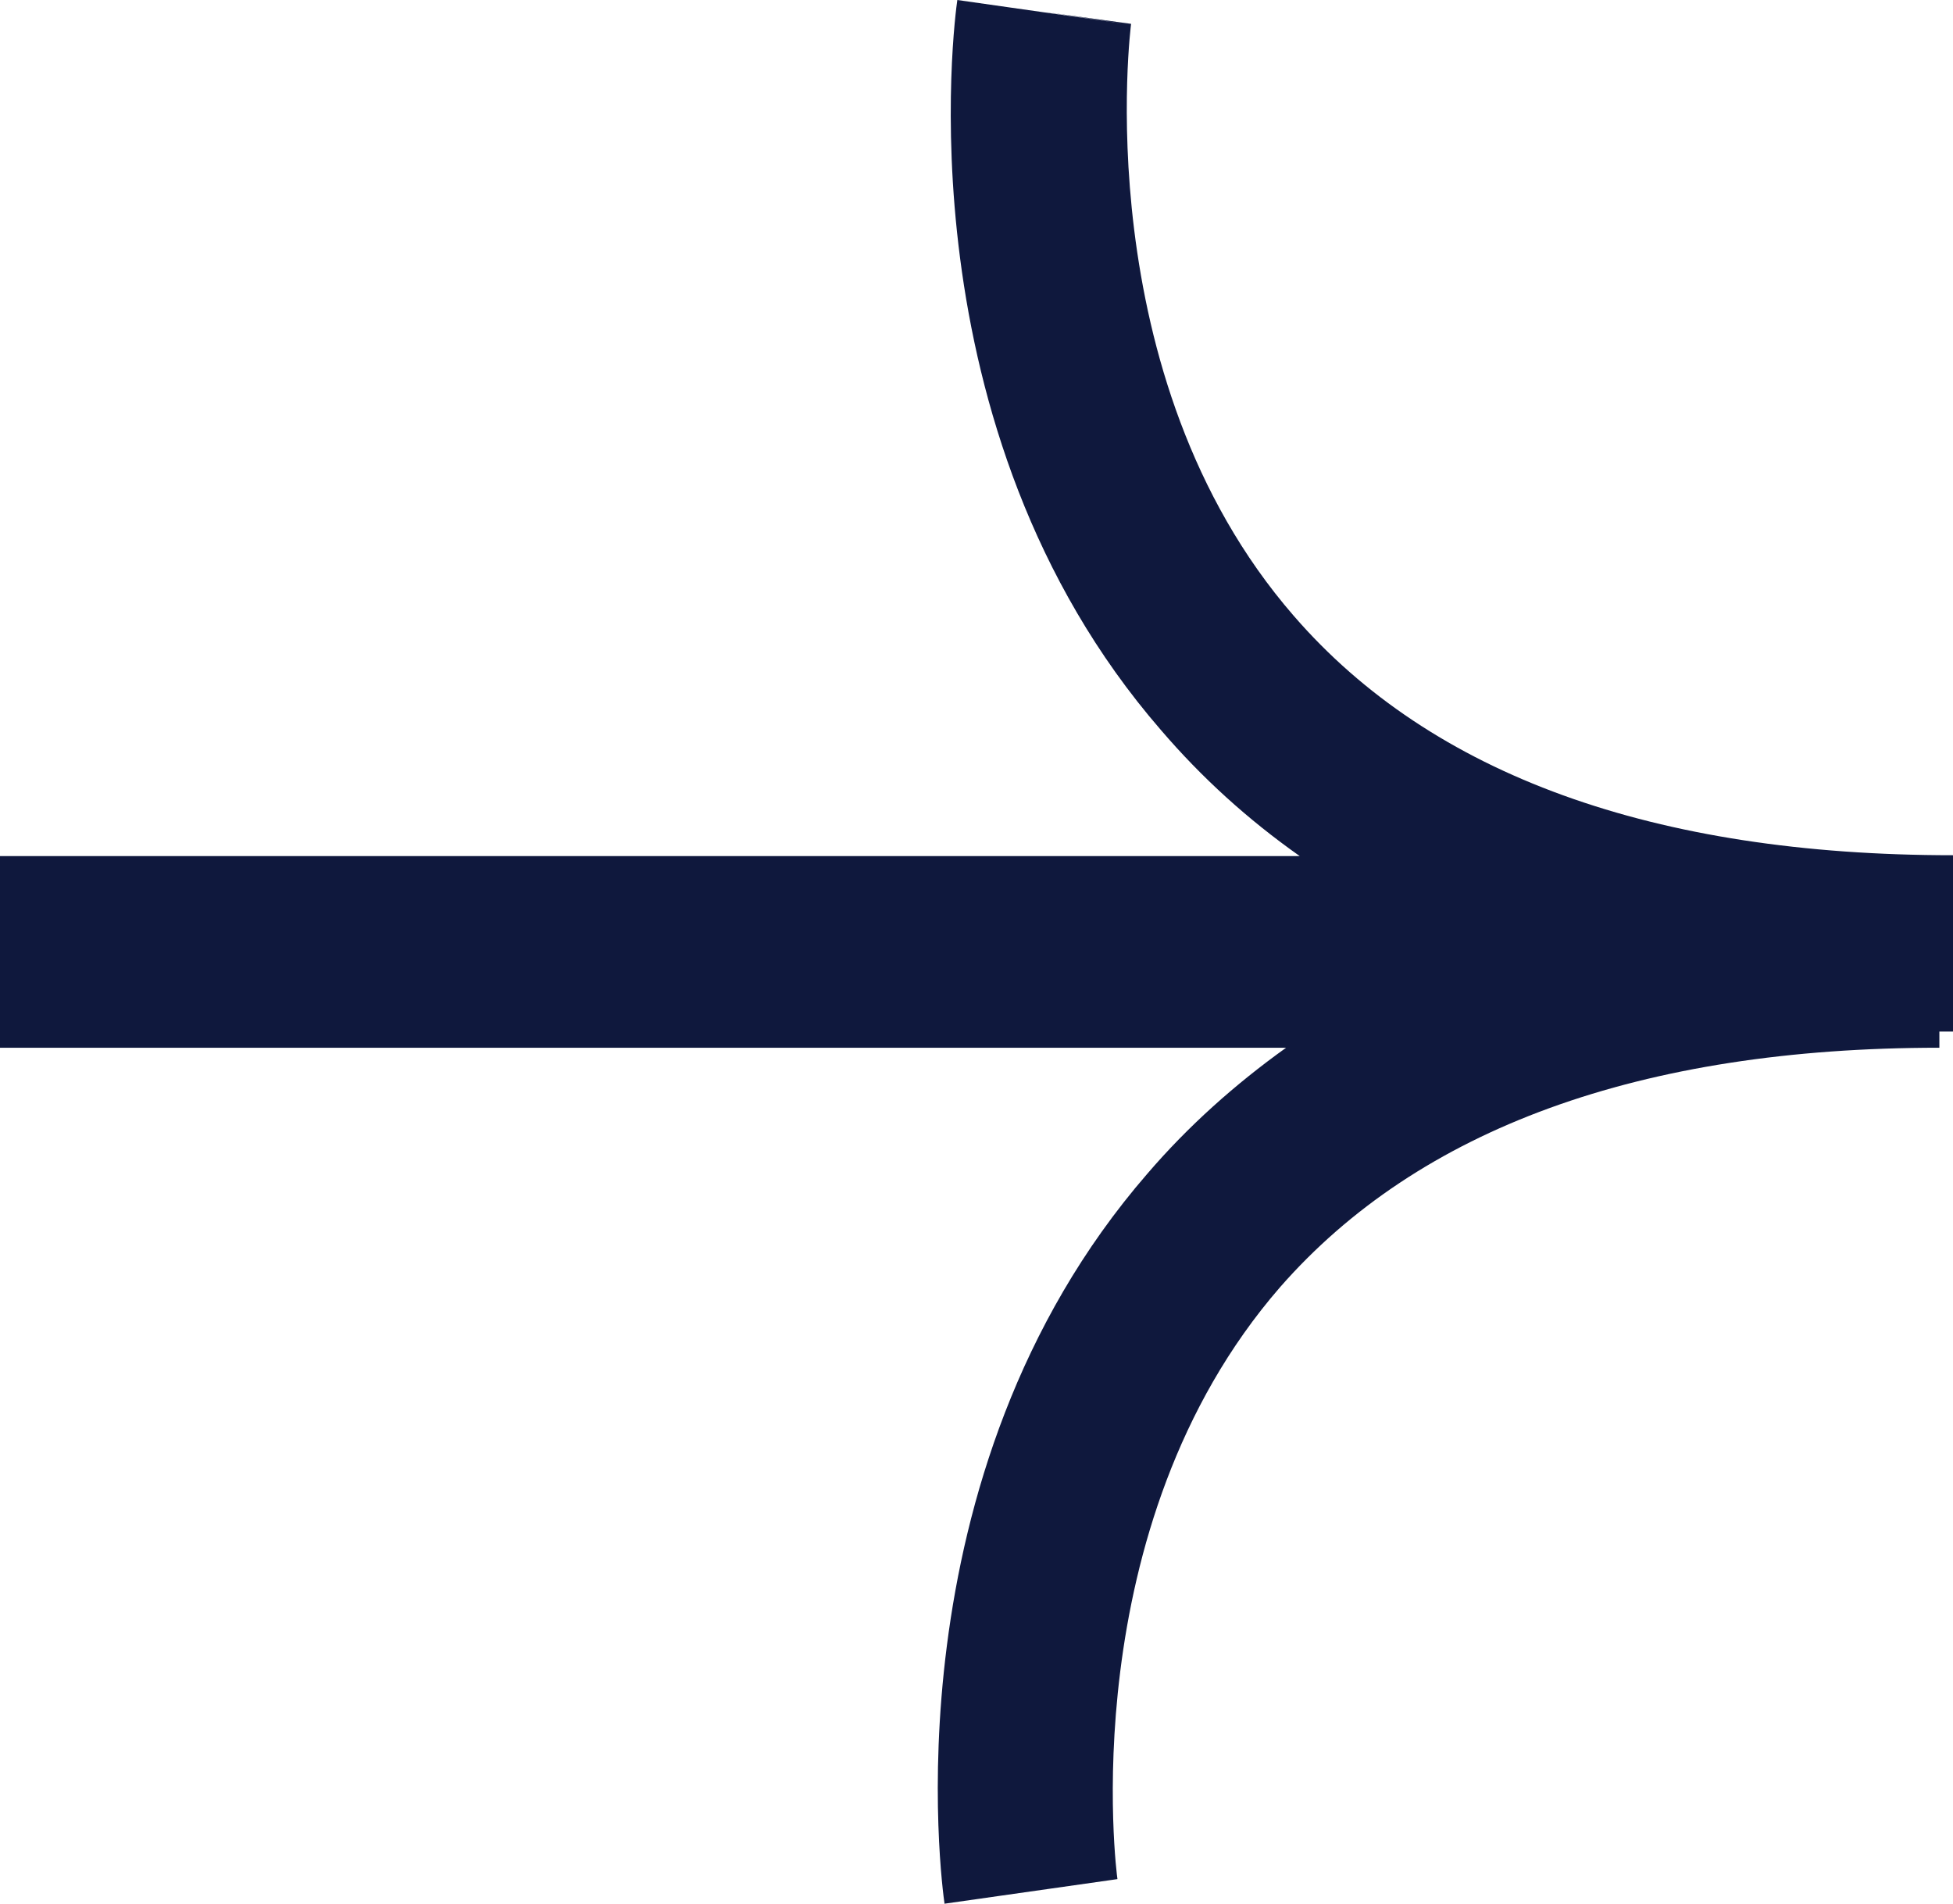 <svg xmlns="http://www.w3.org/2000/svg" id="Layer_2" data-name="Layer 2" viewBox="0 0 22.93 22.35"><g id="Layer_1-2" data-name="Layer 1"><path d="M11.09,22.35c-.03-.2-.69-5.03,2.38-8.57.48-.56,1.03-1.05,1.63-1.48H0v-2.06h22.77v2.06c-3.51,0-6.11.95-7.74,2.81-2.45,2.82-1.92,6.9-1.91,6.95l-2.04.29Z" style="fill: #0f183d; stroke-width: 0px;"></path><path d="M22.93,12.11H0v-2.06h15.26c-.61-.43-1.15-.92-1.63-1.48C10.56,5.03,11.21.2,11.24,0l2.04.29-1.02-.15,1.02.14s-.54,4.13,1.91,6.95c1.62,1.87,4.23,2.81,7.74,2.81v2.06Z" style="fill: #0f183d; stroke-width: 0px;"></path></g></svg>